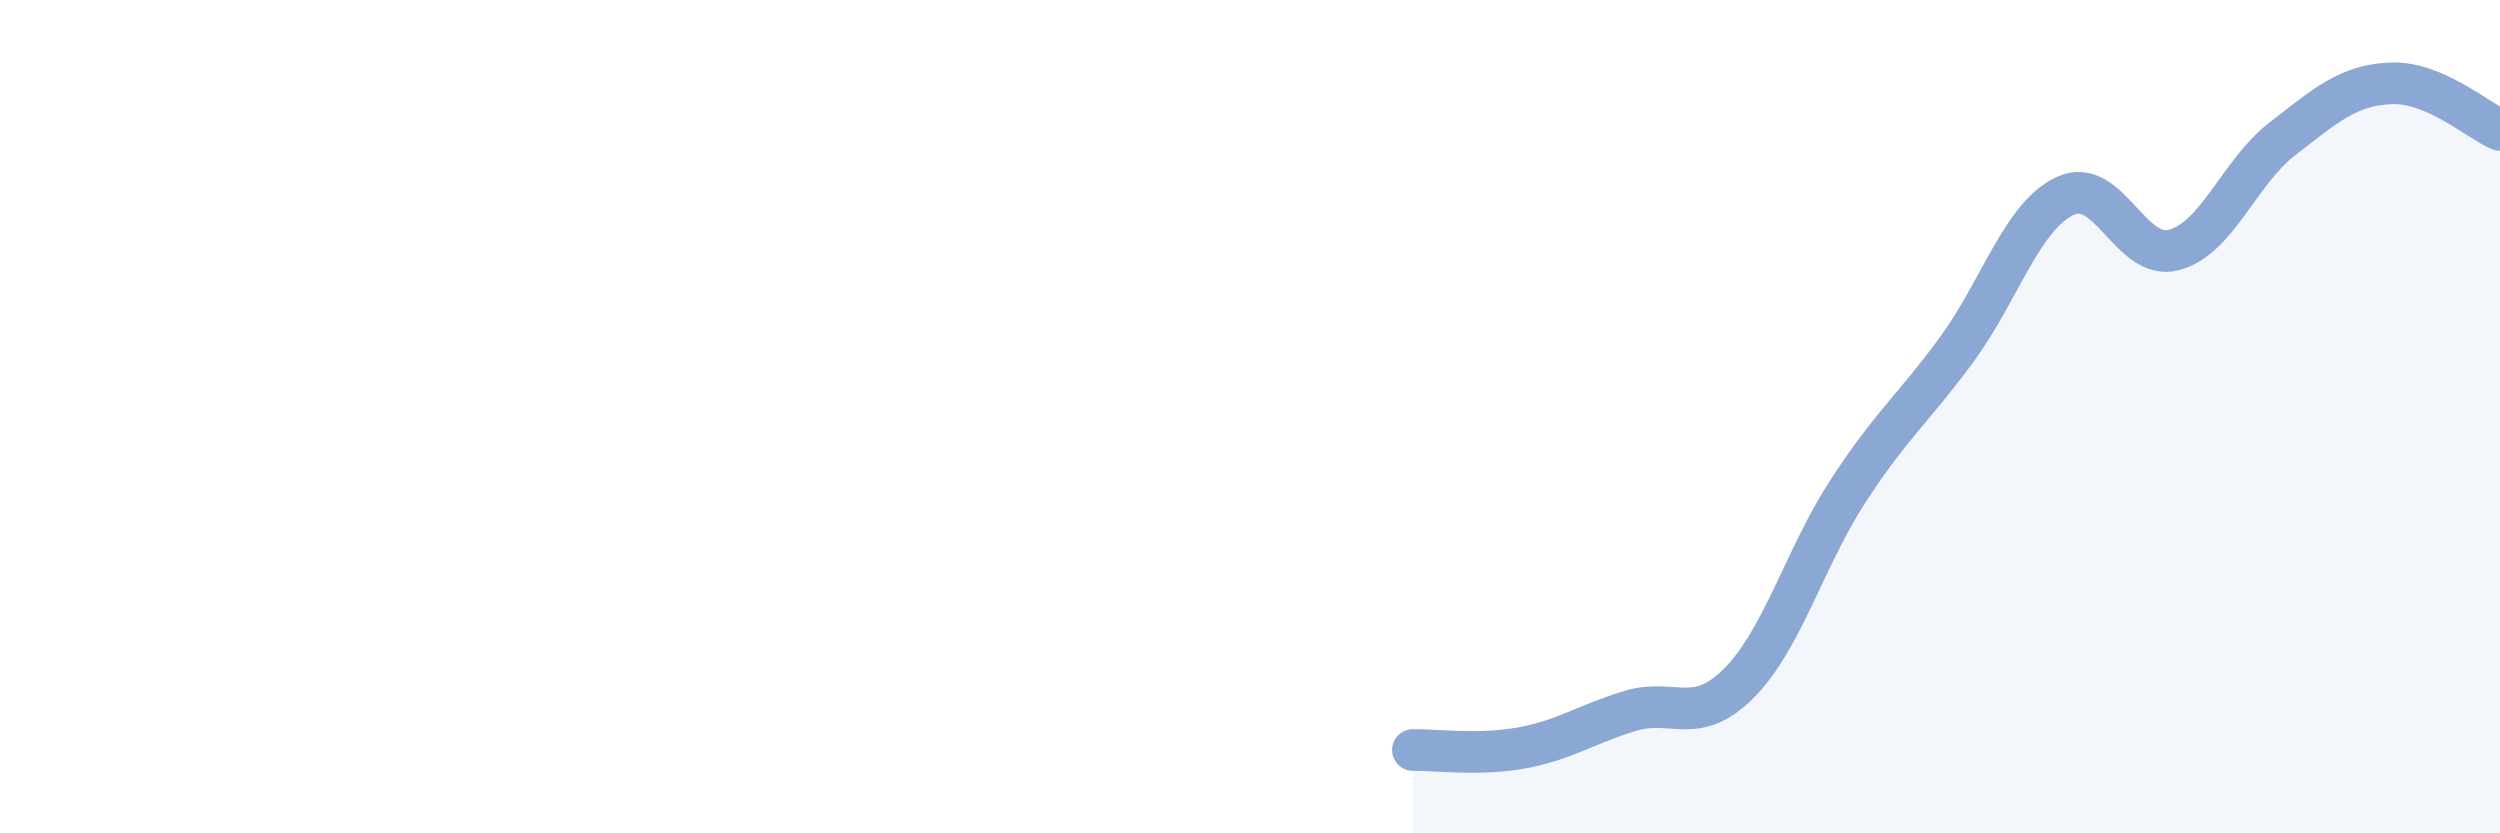 
    <svg width="60" height="20" viewBox="0 0 60 20" xmlns="http://www.w3.org/2000/svg">
      <path
        d="M 33.91,18 C 34.43,17.99 35.48,18.14 36.52,17.95 C 37.56,17.76 38.09,17.37 39.13,17.06 C 40.17,16.75 40.7,17.44 41.74,16.39 C 42.78,15.34 43.31,13.39 44.35,11.79 C 45.39,10.19 45.92,9.81 46.96,8.39 C 48,6.97 48.53,5.18 49.57,4.7 C 50.61,4.22 51.13,6.27 52.17,6 C 53.21,5.73 53.74,4.13 54.78,3.33 C 55.82,2.53 56.35,2.04 57.39,2 C 58.43,1.96 59.48,2.9 60,3.12L60 20L33.91 20Z"
        fill="#8ba7d3"
        opacity="0.1"
        stroke-linecap="round"
        stroke-linejoin="round"
      />
      <path
        d="M 33.91,18 C 34.43,17.99 35.48,18.14 36.52,17.95 C 37.56,17.76 38.09,17.37 39.13,17.06 C 40.17,16.75 40.7,17.44 41.74,16.39 C 42.78,15.34 43.31,13.39 44.35,11.79 C 45.39,10.19 45.92,9.81 46.96,8.39 C 48,6.97 48.53,5.18 49.57,4.7 C 50.61,4.22 51.13,6.27 52.17,6 C 53.21,5.73 53.74,4.13 54.78,3.33 C 55.82,2.53 56.35,2.04 57.39,2 C 58.43,1.96 59.48,2.9 60,3.12"
        stroke="#8ba7d3"
        stroke-width="1"
        fill="none"
        stroke-linecap="round"
        stroke-linejoin="round"
      />
    </svg>
  